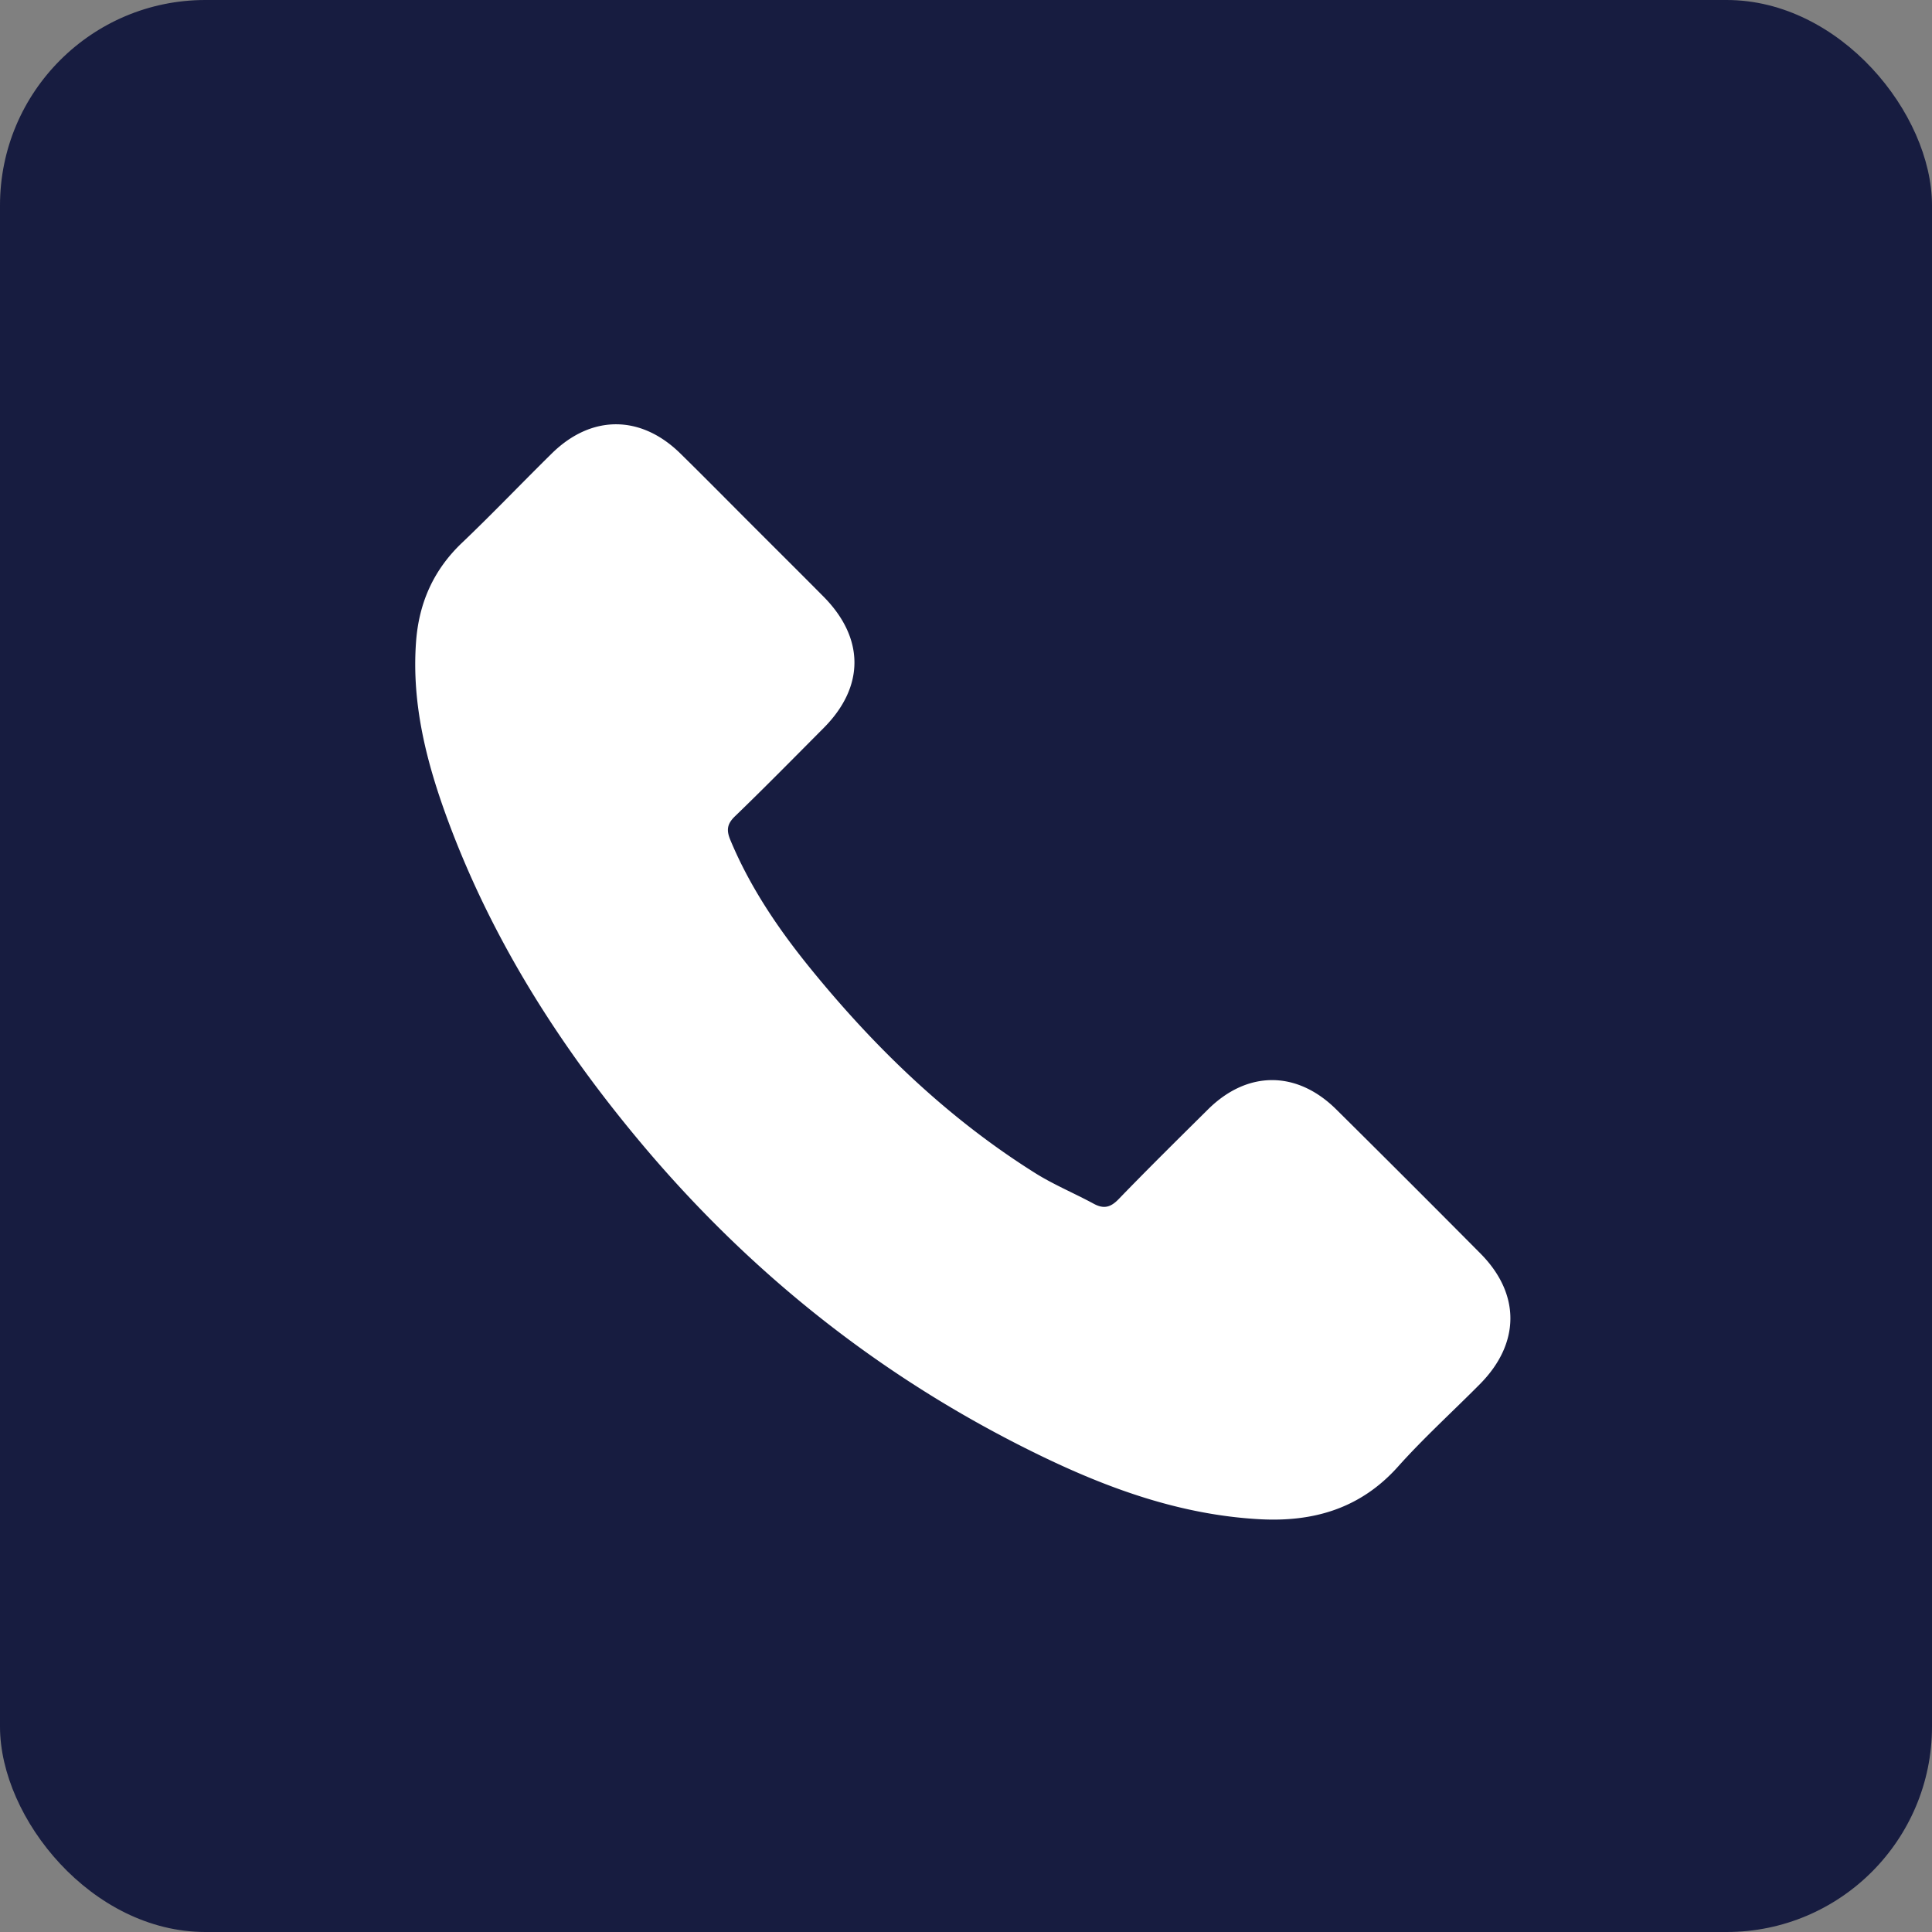 <?xml version="1.0" encoding="UTF-8"?> <svg xmlns="http://www.w3.org/2000/svg" width="426.667" height="426.667" viewBox="0 0 320 320"><rect x="0" y="0" width="320" height="320" fill="#808080" stroke="none"/><rect width="320" height="320" rx="34.016" ry="34.016" fill="#171c40" stroke-width="0"></rect><path d="M124.72 87.131c3.89 3.89 7.796 7.768 11.67 11.675 6.83 6.891 6.844 14.928.04 21.766-4.881 4.905-9.734 9.839-14.709 14.645-1.316 1.268-1.419 2.313-.752 3.911 3.267 7.847 7.99 14.795 13.305 21.33 10.681 13.132 22.764 24.788 37.171 33.833 3.085 1.936 6.499 3.347 9.714 5.09 1.653.897 2.787.612 4.11-.756 4.866-5.032 9.852-9.952 14.826-14.882 6.514-6.454 14.691-6.467 21.235.014a3951.862 3951.862 0 0 1 23.881 23.865c6.65 6.698 6.597 14.884-.09 21.63-4.519 4.56-9.293 8.888-13.565 13.665-6.217 6.953-14.018 9.204-22.941 8.713-12.969-.713-24.933-5.016-36.455-10.617-25.61-12.446-47.504-29.696-65.82-51.5-13.544-16.118-24.735-33.661-32.095-53.476-3.56-9.584-6.104-19.398-5.33-29.78.479-6.406 2.884-11.855 7.606-16.35 5.069-4.828 9.899-9.905 14.892-14.815 6.54-6.43 14.718-6.417 21.272.017 4.047 3.973 8.025 8.01 12.033 12.019l.002.003z" stroke-width="0" fill="#fff"></path></svg> 
